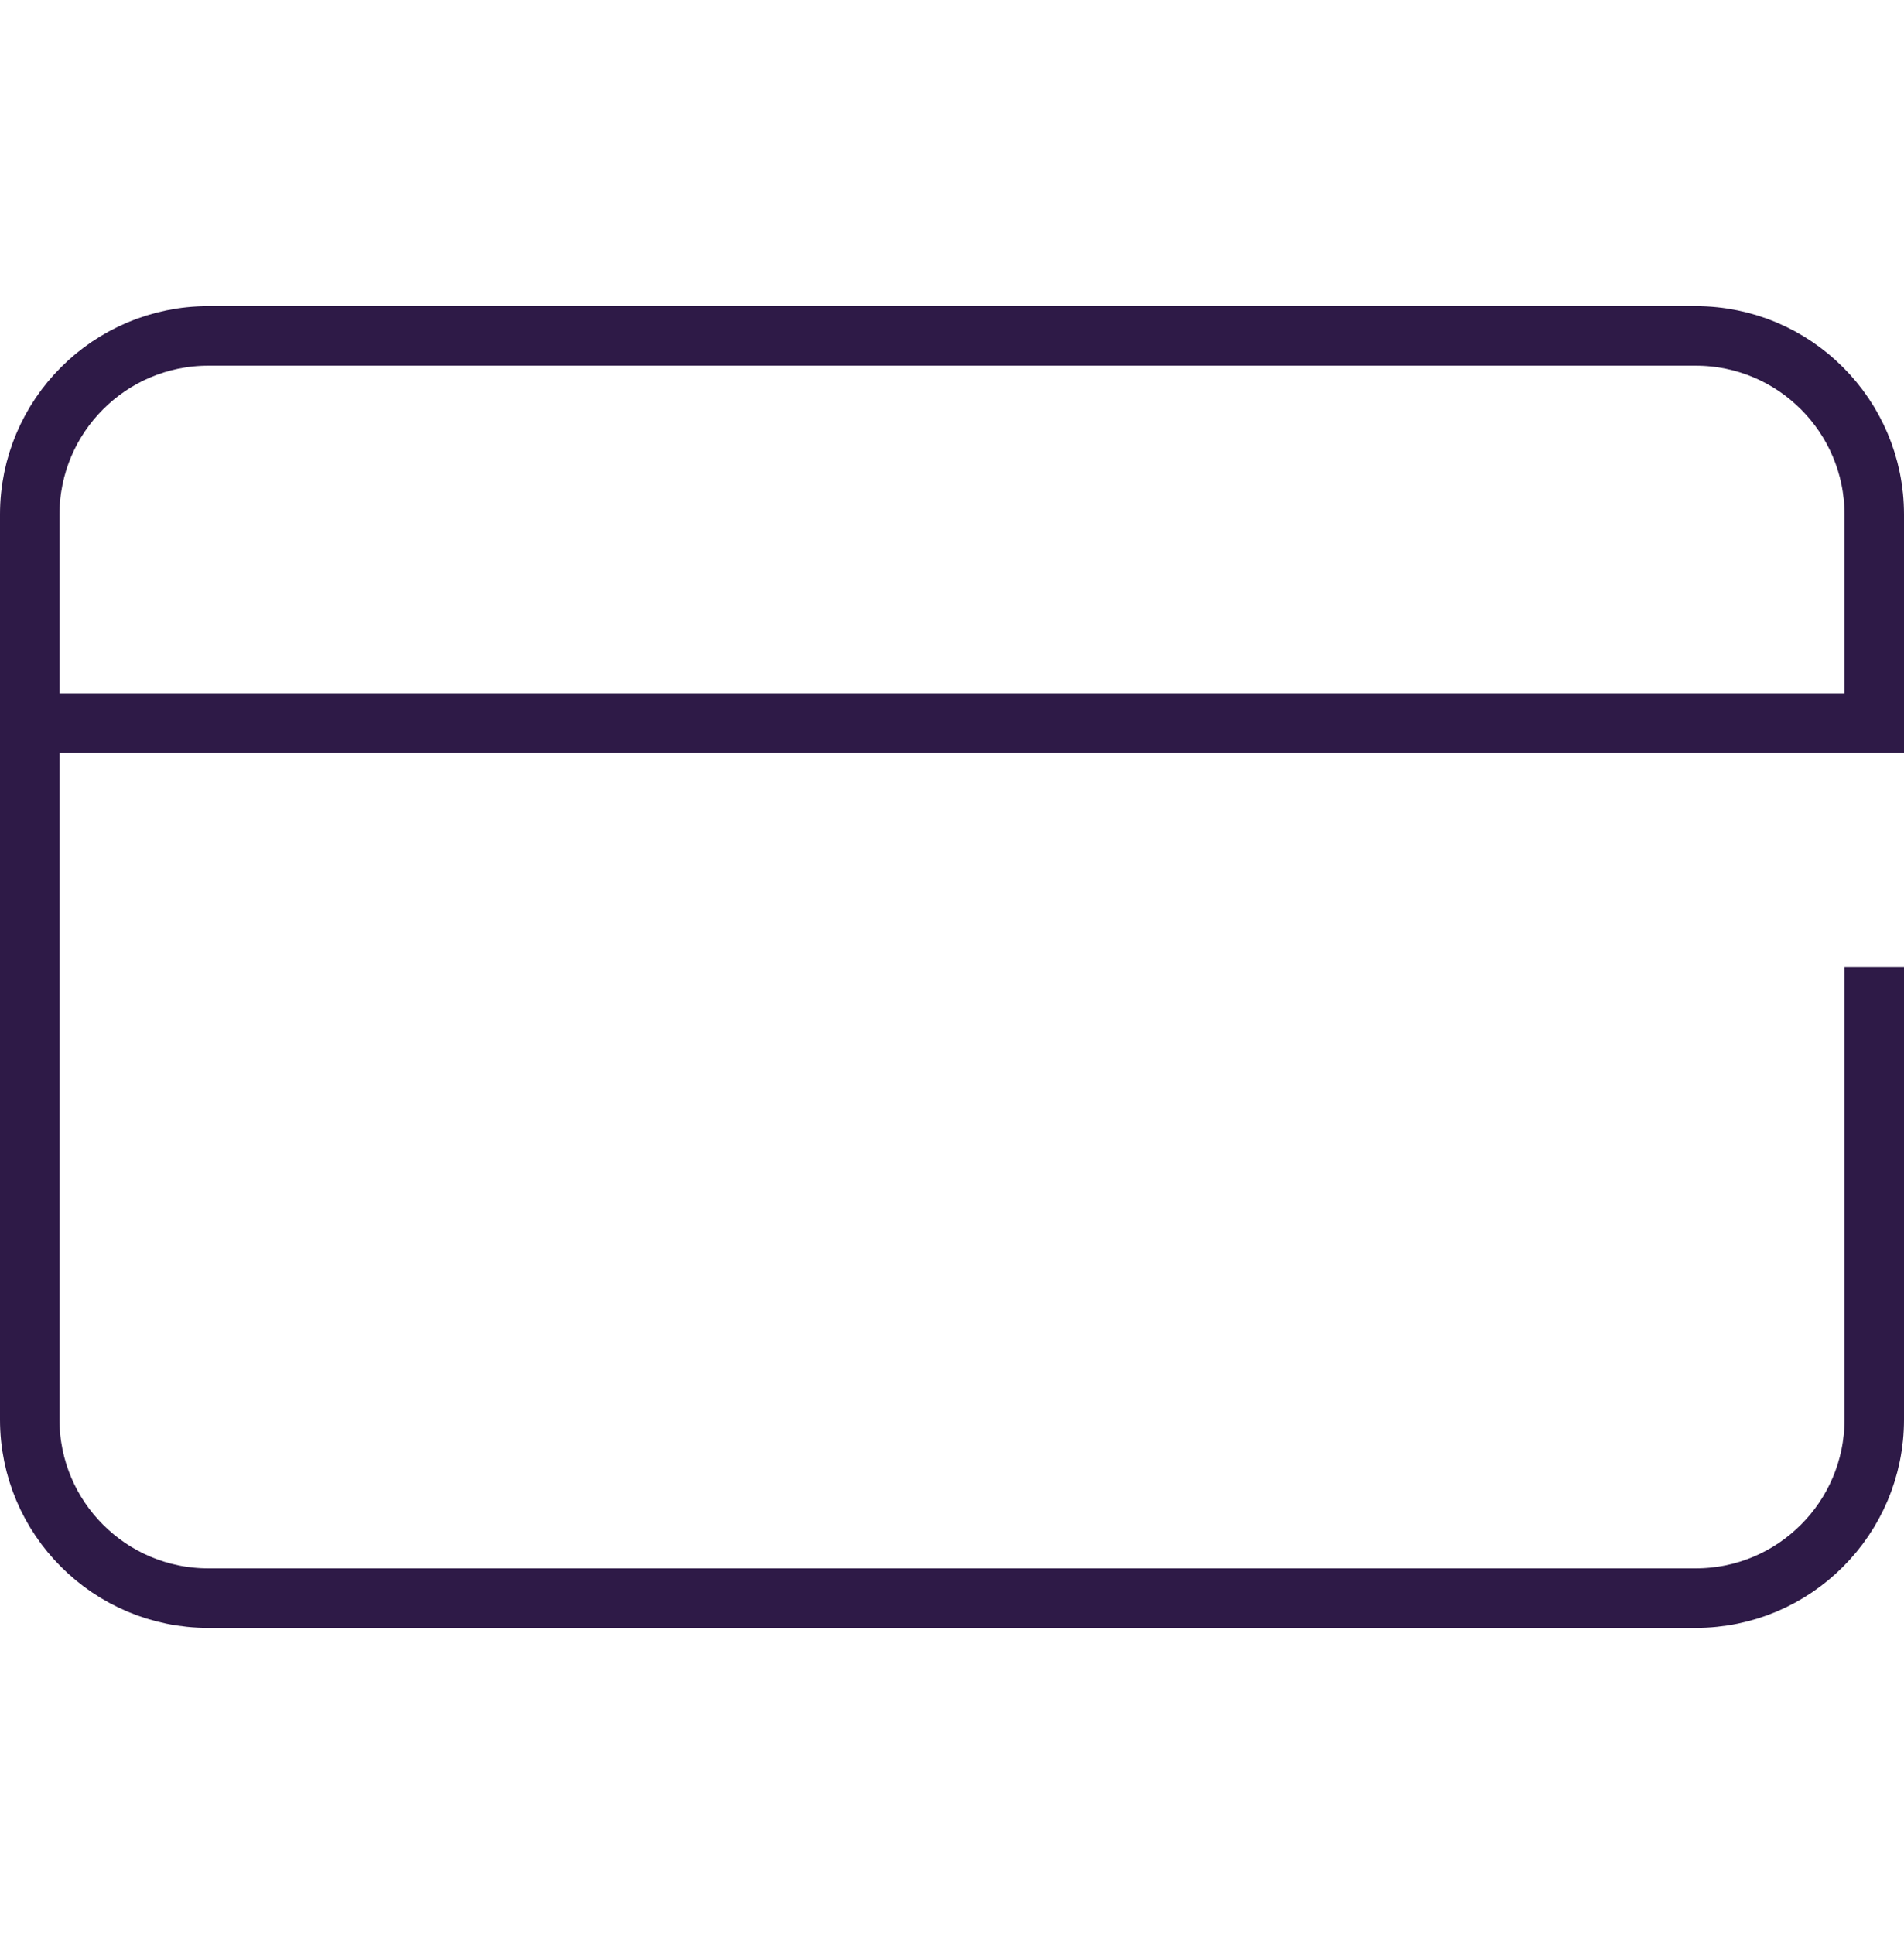 <svg width="64" height="65" viewBox="0 0 64 65" fill="none" xmlns="http://www.w3.org/2000/svg">
<path d="M63 32.5V47.71C63 51.02 60.31 53.71 57 53.71H7C3.69 53.71 1 51.02 1 47.71V17.29C1 13.98 3.69 11.29 7 11.29H57C60.31 11.29 63 13.98 63 17.29V24.31H1" stroke="#2E1A47" stroke-width="2" stroke-miterlimit="10"/>
</svg>
